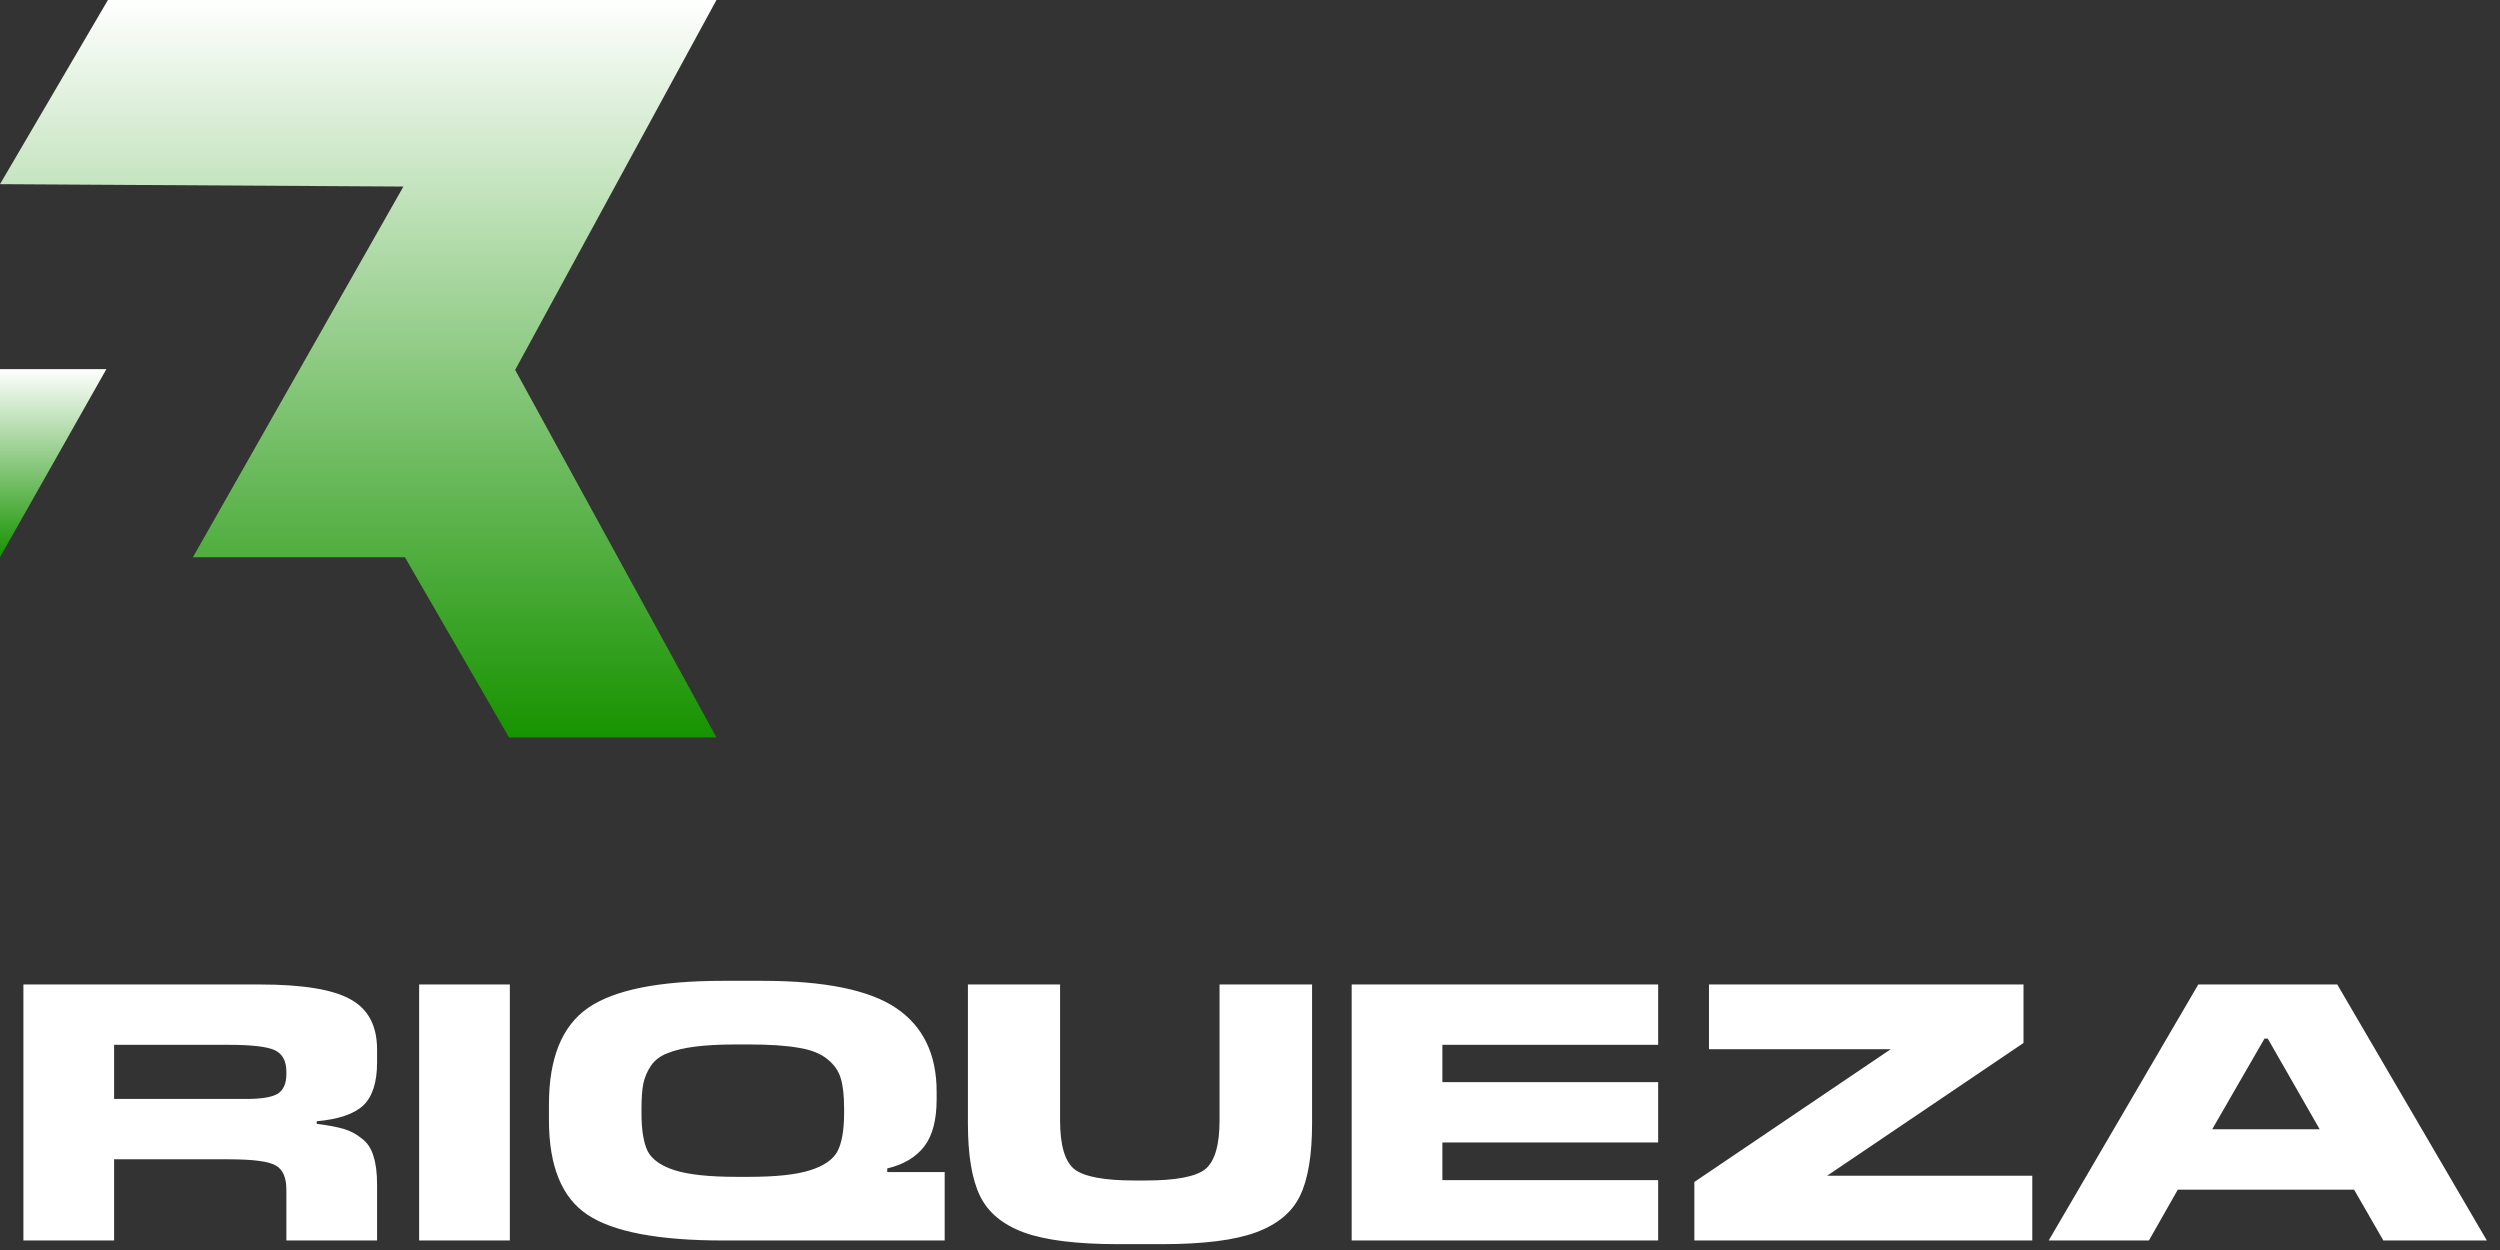 <svg width="164" height="82" viewBox="0 0 164 82" fill="none" xmlns="http://www.w3.org/2000/svg">
<rect x="0" y="0" width="164" height="82" fill="#333333" stroke="none"/>
<path d="M0 12.081L7.08 0H47L33.794 24.266L47 48.376H33.392L26.563 36.556H12.654L26.463 12.238L0 12.081Z" fill="url(#paint0_linear_319_528)"/>
<path d="M6.98 24.213L0 36.555V24.213" fill="url(#paint1_linear_319_528)"/>
<path d="M7.485 76.05V81.376H1.535V64.582H17.034C19.865 64.582 21.857 64.91 23.008 65.565C24.16 66.205 24.736 67.301 24.736 68.852V69.692C24.736 71.004 24.432 71.947 23.824 72.523C23.216 73.083 22.2 73.427 20.777 73.555V73.723C21.529 73.819 22.12 73.93 22.552 74.058C22.984 74.186 23.376 74.394 23.728 74.682C24.096 74.954 24.352 75.338 24.496 75.834C24.656 76.314 24.736 76.938 24.736 77.705V81.376H18.786V78.041C18.786 77.241 18.554 76.714 18.09 76.458C17.642 76.186 16.602 76.05 14.971 76.05H7.485ZM14.971 68.54H7.485V72.091H16.171C17.146 72.091 17.826 71.979 18.21 71.755C18.594 71.515 18.786 71.084 18.786 70.46V70.316C18.786 69.612 18.538 69.14 18.042 68.9C17.546 68.66 16.522 68.54 14.971 68.54ZM33.445 64.582V81.376H27.495V64.582H33.445ZM61.971 76.889V81.376H47.431C43.209 81.376 40.25 80.816 38.554 79.697C36.859 78.577 36.011 76.506 36.011 73.483V72.451C36.011 69.412 36.867 67.301 38.578 66.117C40.29 64.934 43.241 64.342 47.431 64.342H49.999C54.109 64.342 57.044 64.942 58.804 66.141C60.563 67.341 61.443 69.164 61.443 71.611V72.115C61.443 73.475 61.171 74.506 60.627 75.21C60.083 75.914 59.275 76.394 58.204 76.65V76.889H61.971ZM48.319 77.201H49.111C50.902 77.201 52.246 77.057 53.142 76.769C54.053 76.482 54.653 76.066 54.941 75.522C55.229 74.962 55.373 74.13 55.373 73.027V72.715C55.373 71.883 55.301 71.227 55.157 70.748C55.013 70.252 54.717 69.828 54.269 69.476C53.821 69.108 53.19 68.86 52.374 68.732C51.558 68.588 50.47 68.516 49.111 68.516H48.319C47.231 68.516 46.32 68.564 45.584 68.66C44.848 68.756 44.248 68.9 43.785 69.092C43.321 69.268 42.961 69.54 42.705 69.908C42.465 70.26 42.297 70.652 42.201 71.084C42.121 71.499 42.081 72.043 42.081 72.715V73.027C42.081 74.13 42.217 74.962 42.489 75.522C42.777 76.066 43.369 76.482 44.264 76.769C45.176 77.057 46.528 77.201 48.319 77.201ZM76.235 81.616H73.332C70.629 81.616 68.574 81.36 67.166 80.848C65.775 80.336 64.815 79.537 64.287 78.449C63.759 77.361 63.495 75.778 63.495 73.699V64.582H69.541V73.507C69.541 75.122 69.853 76.186 70.477 76.698C71.117 77.193 72.436 77.441 74.436 77.441H75.131C77.131 77.441 78.442 77.193 79.066 76.698C79.69 76.186 80.002 75.122 80.002 73.507V64.582H86.072V73.699C86.072 75.778 85.808 77.361 85.28 78.449C84.752 79.537 83.784 80.336 82.377 80.848C80.985 81.36 78.938 81.616 76.235 81.616ZM108.775 77.417V81.376H88.67V64.582H108.775V68.54H94.62V70.987H108.775V74.946H94.62V77.417H108.775ZM133.318 77.129V81.376H111.15V77.537L124.033 68.828H112.109V64.582H132.742V68.42L119.859 77.129H133.318ZM153.325 64.582L163.137 81.376H156.348L154.428 78.041H142.864L140.969 81.376H134.395L144.208 64.582H153.325ZM148.766 68.132H148.55L145.119 74.082H152.173L148.766 68.132Z" fill="white"/>
<defs>
<linearGradient id="paint0_linear_319_528" x1="23.5" y1="0" x2="23.5" y2="48.376" gradientUnits="userSpaceOnUse">
<stop stop-color="white"/>
<stop offset="1" stop-color="#179300"/>
</linearGradient>
<linearGradient id="paint1_linear_319_528" x1="3.515" y1="24.213" x2="3.515" y2="36.555" gradientUnits="userSpaceOnUse">
<stop stop-color="white"/>
<stop offset="1" stop-color="#179300"/>
</linearGradient>
</defs>
</svg>
